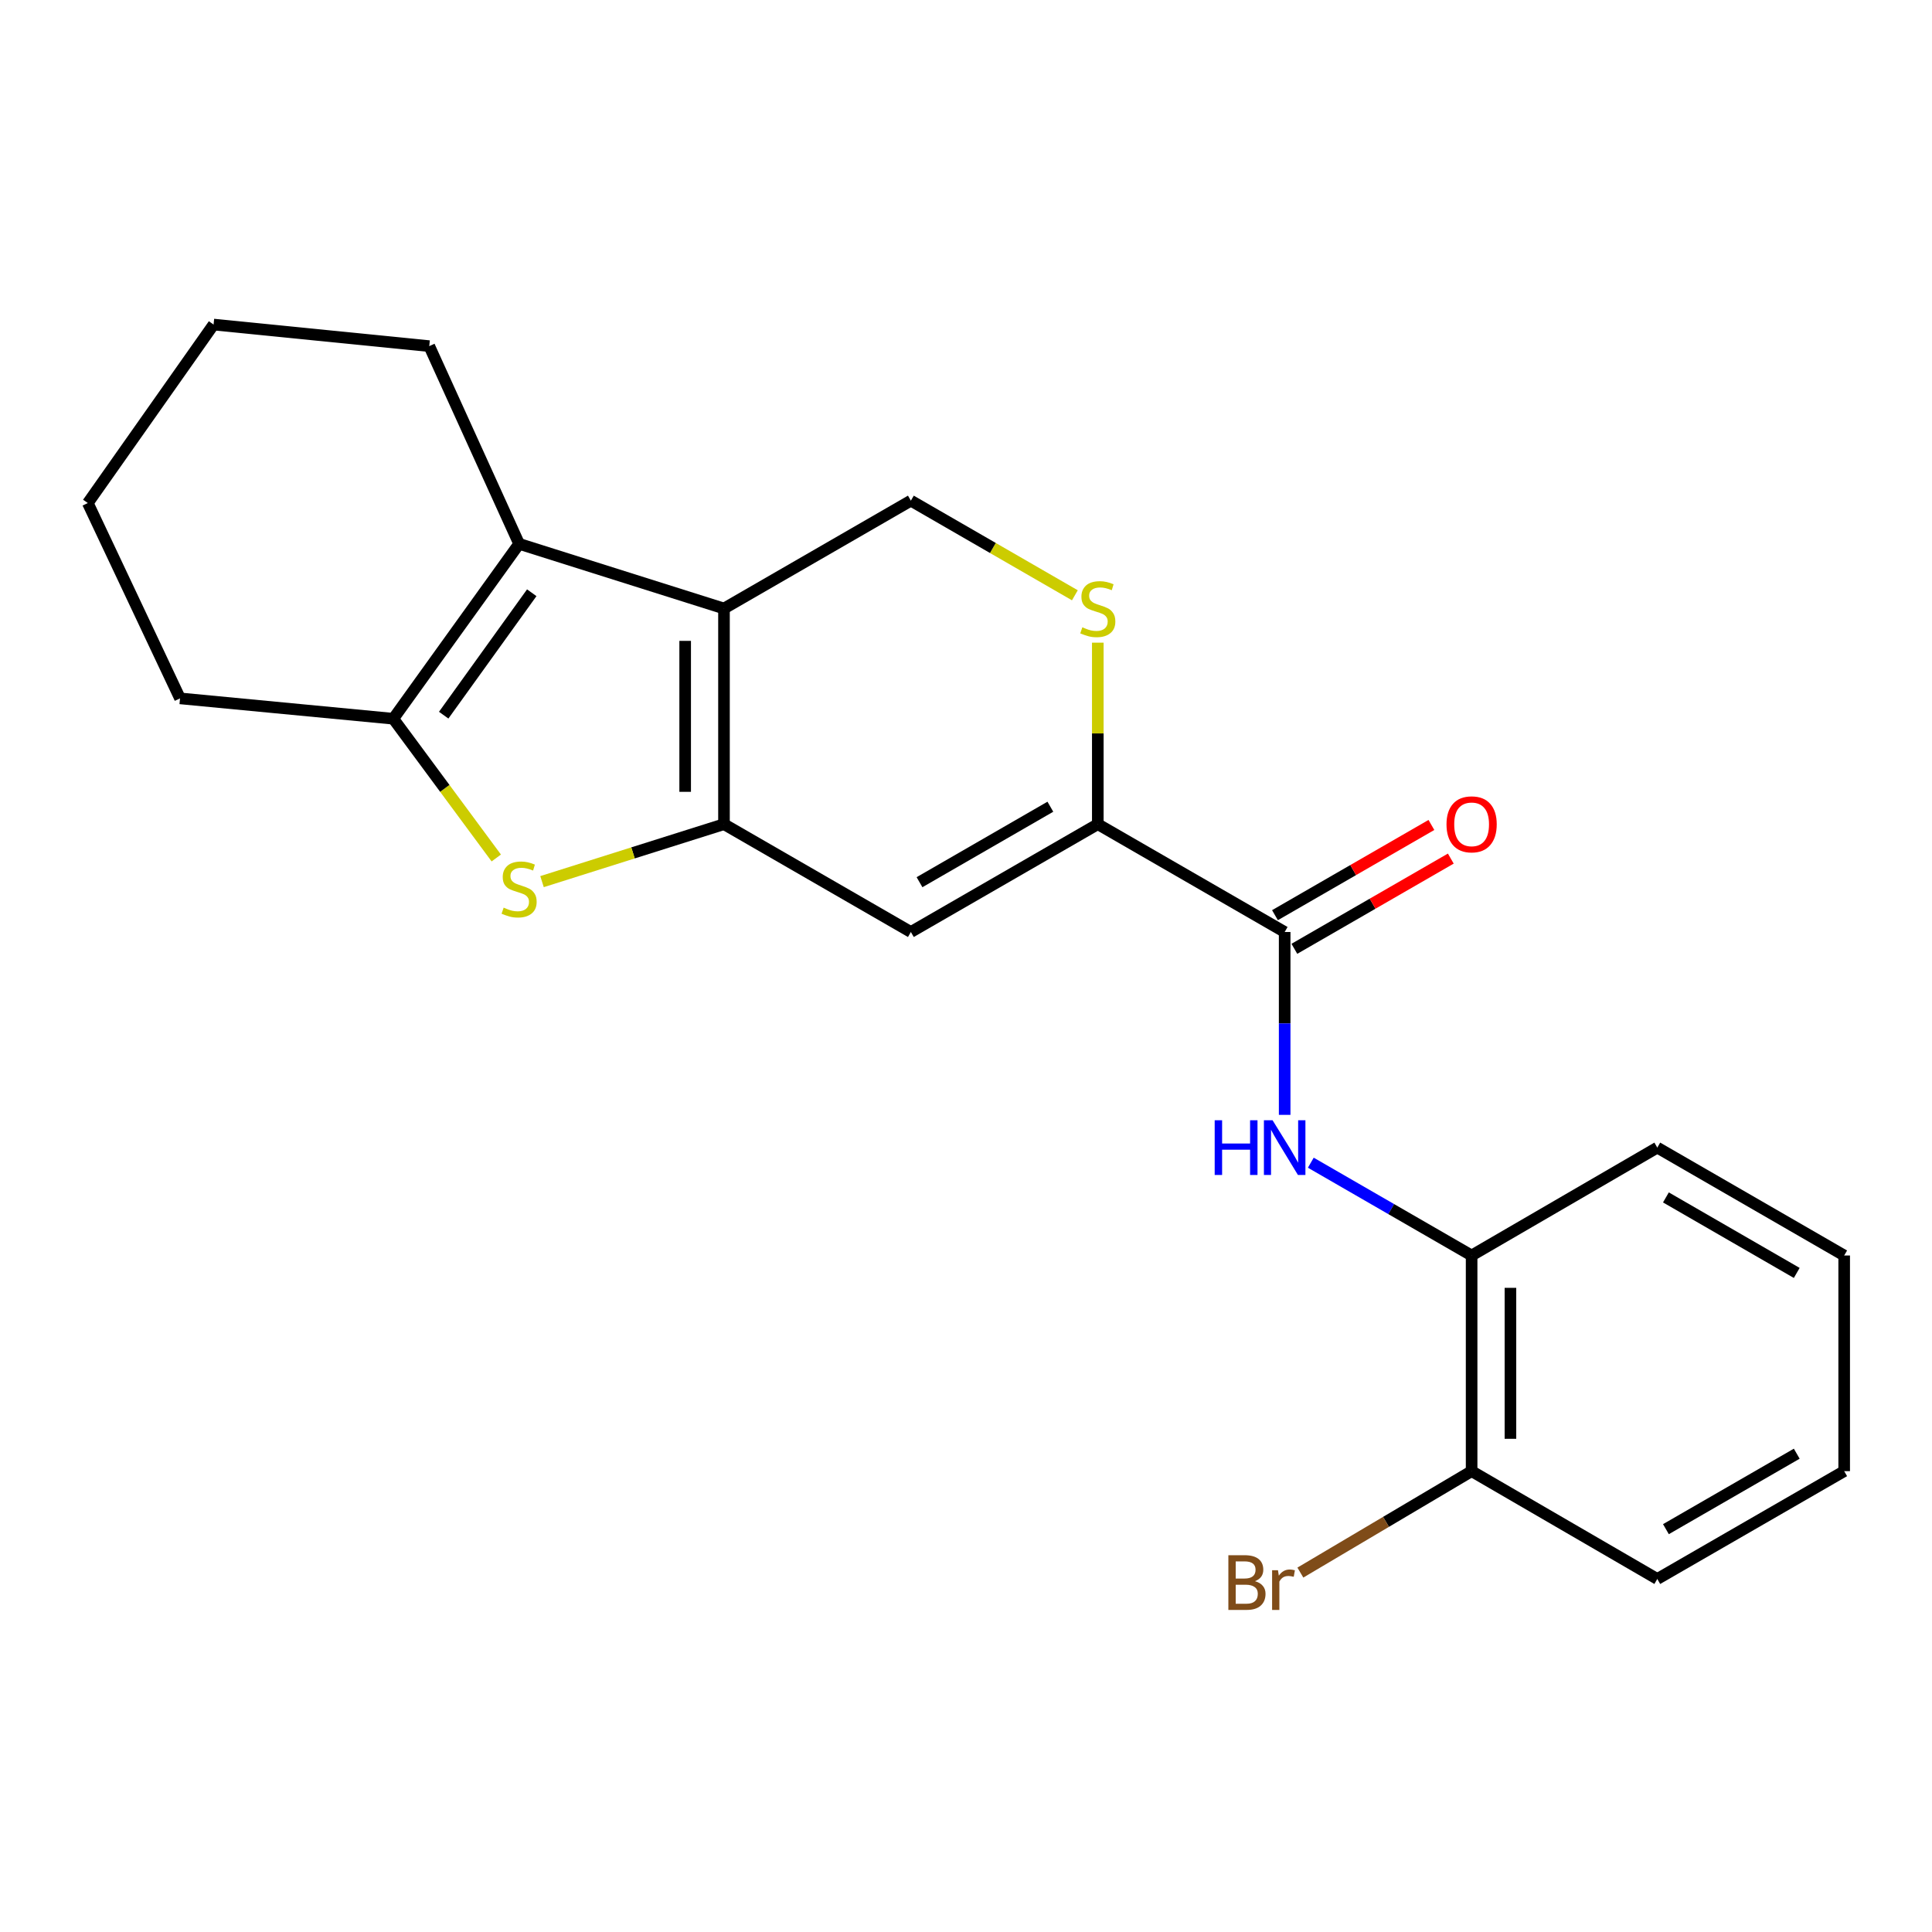 <?xml version='1.0' encoding='iso-8859-1'?>
<svg version='1.1' baseProfile='full'
              xmlns='http://www.w3.org/2000/svg'
                      xmlns:rdkit='http://www.rdkit.org/xml'
                      xmlns:xlink='http://www.w3.org/1999/xlink'
                  xml:space='preserve'
width='1000px' height='1000px' viewBox='0 0 1000 1000'>
<!-- END OF HEADER -->
<rect style='opacity:1.0;fill:#FFFFFF;stroke:none' width='1000' height='1000' x='0' y='0'> </rect>
<path class='bond-0' d='M 374.734,426.594 L 374.734,314.969' style='fill:none;fill-rule:evenodd;stroke:#000000;stroke-width:6px;stroke-linecap:butt;stroke-linejoin:miter;stroke-opacity:1' />
<path class='bond-0' d='M 354.64,409.85 L 354.64,331.713' style='fill:none;fill-rule:evenodd;stroke:#000000;stroke-width:6px;stroke-linecap:butt;stroke-linejoin:miter;stroke-opacity:1' />
<path class='bond-1' d='M 374.734,426.594 L 327.643,441.461' style='fill:none;fill-rule:evenodd;stroke:#000000;stroke-width:6px;stroke-linecap:butt;stroke-linejoin:miter;stroke-opacity:1' />
<path class='bond-1' d='M 327.643,441.461 L 280.552,456.329' style='fill:none;fill-rule:evenodd;stroke:#CCCC00;stroke-width:6px;stroke-linecap:butt;stroke-linejoin:miter;stroke-opacity:1' />
<path class='bond-3' d='M 374.734,426.594 L 471.466,482.4' style='fill:none;fill-rule:evenodd;stroke:#000000;stroke-width:6px;stroke-linecap:butt;stroke-linejoin:miter;stroke-opacity:1' />
<path class='bond-2' d='M 374.734,314.969 L 268.692,281.49' style='fill:none;fill-rule:evenodd;stroke:#000000;stroke-width:6px;stroke-linecap:butt;stroke-linejoin:miter;stroke-opacity:1' />
<path class='bond-9' d='M 374.734,314.969 L 471.466,259.141' style='fill:none;fill-rule:evenodd;stroke:#000000;stroke-width:6px;stroke-linecap:butt;stroke-linejoin:miter;stroke-opacity:1' />
<path class='bond-4' d='M 256.874,444.092 L 230.224,408.053' style='fill:none;fill-rule:evenodd;stroke:#CCCC00;stroke-width:6px;stroke-linecap:butt;stroke-linejoin:miter;stroke-opacity:1' />
<path class='bond-4' d='M 230.224,408.053 L 203.575,372.015' style='fill:none;fill-rule:evenodd;stroke:#000000;stroke-width:6px;stroke-linecap:butt;stroke-linejoin:miter;stroke-opacity:1' />
<path class='bond-14' d='M 268.692,281.49 L 222.184,179.154' style='fill:none;fill-rule:evenodd;stroke:#000000;stroke-width:6px;stroke-linecap:butt;stroke-linejoin:miter;stroke-opacity:1' />
<path class='bond-22' d='M 268.692,281.49 L 203.575,372.015' style='fill:none;fill-rule:evenodd;stroke:#000000;stroke-width:6px;stroke-linecap:butt;stroke-linejoin:miter;stroke-opacity:1' />
<path class='bond-22' d='M 275.237,306.803 L 229.655,370.17' style='fill:none;fill-rule:evenodd;stroke:#000000;stroke-width:6px;stroke-linecap:butt;stroke-linejoin:miter;stroke-opacity:1' />
<path class='bond-5' d='M 471.466,482.4 L 568.22,426.594' style='fill:none;fill-rule:evenodd;stroke:#000000;stroke-width:6px;stroke-linecap:butt;stroke-linejoin:miter;stroke-opacity:1' />
<path class='bond-5' d='M 475.939,456.623 L 543.667,417.558' style='fill:none;fill-rule:evenodd;stroke:#000000;stroke-width:6px;stroke-linecap:butt;stroke-linejoin:miter;stroke-opacity:1' />
<path class='bond-15' d='M 203.575,372.015 L 93.179,361.477' style='fill:none;fill-rule:evenodd;stroke:#000000;stroke-width:6px;stroke-linecap:butt;stroke-linejoin:miter;stroke-opacity:1' />
<path class='bond-6' d='M 568.22,426.594 L 664.941,482.4' style='fill:none;fill-rule:evenodd;stroke:#000000;stroke-width:6px;stroke-linecap:butt;stroke-linejoin:miter;stroke-opacity:1' />
<path class='bond-7' d='M 568.22,426.594 L 568.22,379.617' style='fill:none;fill-rule:evenodd;stroke:#000000;stroke-width:6px;stroke-linecap:butt;stroke-linejoin:miter;stroke-opacity:1' />
<path class='bond-7' d='M 568.22,379.617 L 568.22,332.64' style='fill:none;fill-rule:evenodd;stroke:#CCCC00;stroke-width:6px;stroke-linecap:butt;stroke-linejoin:miter;stroke-opacity:1' />
<path class='bond-8' d='M 664.941,482.4 L 664.941,529.726' style='fill:none;fill-rule:evenodd;stroke:#000000;stroke-width:6px;stroke-linecap:butt;stroke-linejoin:miter;stroke-opacity:1' />
<path class='bond-8' d='M 664.941,529.726 L 664.941,577.052' style='fill:none;fill-rule:evenodd;stroke:#0000FF;stroke-width:6px;stroke-linecap:butt;stroke-linejoin:miter;stroke-opacity:1' />
<path class='bond-11' d='M 669.961,491.104 L 710.447,467.754' style='fill:none;fill-rule:evenodd;stroke:#000000;stroke-width:6px;stroke-linecap:butt;stroke-linejoin:miter;stroke-opacity:1' />
<path class='bond-11' d='M 710.447,467.754 L 750.933,444.405' style='fill:none;fill-rule:evenodd;stroke:#FF0000;stroke-width:6px;stroke-linecap:butt;stroke-linejoin:miter;stroke-opacity:1' />
<path class='bond-11' d='M 659.922,473.697 L 700.408,450.347' style='fill:none;fill-rule:evenodd;stroke:#000000;stroke-width:6px;stroke-linecap:butt;stroke-linejoin:miter;stroke-opacity:1' />
<path class='bond-11' d='M 700.408,450.347 L 740.895,426.998' style='fill:none;fill-rule:evenodd;stroke:#FF0000;stroke-width:6px;stroke-linecap:butt;stroke-linejoin:miter;stroke-opacity:1' />
<path class='bond-23' d='M 556.348,308.119 L 513.907,283.63' style='fill:none;fill-rule:evenodd;stroke:#CCCC00;stroke-width:6px;stroke-linecap:butt;stroke-linejoin:miter;stroke-opacity:1' />
<path class='bond-23' d='M 513.907,283.63 L 471.466,259.141' style='fill:none;fill-rule:evenodd;stroke:#000000;stroke-width:6px;stroke-linecap:butt;stroke-linejoin:miter;stroke-opacity:1' />
<path class='bond-10' d='M 678.474,601.811 L 720.09,625.827' style='fill:none;fill-rule:evenodd;stroke:#0000FF;stroke-width:6px;stroke-linecap:butt;stroke-linejoin:miter;stroke-opacity:1' />
<path class='bond-10' d='M 720.09,625.827 L 761.707,649.842' style='fill:none;fill-rule:evenodd;stroke:#000000;stroke-width:6px;stroke-linecap:butt;stroke-linejoin:miter;stroke-opacity:1' />
<path class='bond-12' d='M 761.707,649.842 L 761.707,761.466' style='fill:none;fill-rule:evenodd;stroke:#000000;stroke-width:6px;stroke-linecap:butt;stroke-linejoin:miter;stroke-opacity:1' />
<path class='bond-12' d='M 781.801,666.586 L 781.801,744.722' style='fill:none;fill-rule:evenodd;stroke:#000000;stroke-width:6px;stroke-linecap:butt;stroke-linejoin:miter;stroke-opacity:1' />
<path class='bond-16' d='M 761.707,649.842 L 857.813,594.002' style='fill:none;fill-rule:evenodd;stroke:#000000;stroke-width:6px;stroke-linecap:butt;stroke-linejoin:miter;stroke-opacity:1' />
<path class='bond-13' d='M 761.707,761.466 L 717.387,787.716' style='fill:none;fill-rule:evenodd;stroke:#000000;stroke-width:6px;stroke-linecap:butt;stroke-linejoin:miter;stroke-opacity:1' />
<path class='bond-13' d='M 717.387,787.716 L 673.067,813.967' style='fill:none;fill-rule:evenodd;stroke:#7F4C19;stroke-width:6px;stroke-linecap:butt;stroke-linejoin:miter;stroke-opacity:1' />
<path class='bond-17' d='M 761.707,761.466 L 857.813,817.273' style='fill:none;fill-rule:evenodd;stroke:#000000;stroke-width:6px;stroke-linecap:butt;stroke-linejoin:miter;stroke-opacity:1' />
<path class='bond-18' d='M 222.184,179.154 L 110.549,167.99' style='fill:none;fill-rule:evenodd;stroke:#000000;stroke-width:6px;stroke-linecap:butt;stroke-linejoin:miter;stroke-opacity:1' />
<path class='bond-19' d='M 93.179,361.477 L 45.455,260.38' style='fill:none;fill-rule:evenodd;stroke:#000000;stroke-width:6px;stroke-linecap:butt;stroke-linejoin:miter;stroke-opacity:1' />
<path class='bond-20' d='M 857.813,594.002 L 954.545,649.842' style='fill:none;fill-rule:evenodd;stroke:#000000;stroke-width:6px;stroke-linecap:butt;stroke-linejoin:miter;stroke-opacity:1' />
<path class='bond-20' d='M 862.277,619.781 L 929.99,658.869' style='fill:none;fill-rule:evenodd;stroke:#000000;stroke-width:6px;stroke-linecap:butt;stroke-linejoin:miter;stroke-opacity:1' />
<path class='bond-25' d='M 857.813,817.273 L 954.545,761.466' style='fill:none;fill-rule:evenodd;stroke:#000000;stroke-width:6px;stroke-linecap:butt;stroke-linejoin:miter;stroke-opacity:1' />
<path class='bond-25' d='M 862.282,791.496 L 929.994,752.432' style='fill:none;fill-rule:evenodd;stroke:#000000;stroke-width:6px;stroke-linecap:butt;stroke-linejoin:miter;stroke-opacity:1' />
<path class='bond-24' d='M 110.549,167.99 L 45.455,260.38' style='fill:none;fill-rule:evenodd;stroke:#000000;stroke-width:6px;stroke-linecap:butt;stroke-linejoin:miter;stroke-opacity:1' />
<path class='bond-21' d='M 954.545,649.842 L 954.545,761.466' style='fill:none;fill-rule:evenodd;stroke:#000000;stroke-width:6px;stroke-linecap:butt;stroke-linejoin:miter;stroke-opacity:1' />
<path  class='atom-2' d='M 260.692 469.793
Q 261.012 469.913, 262.332 470.473
Q 263.652 471.033, 265.092 471.393
Q 266.572 471.713, 268.012 471.713
Q 270.692 471.713, 272.252 470.433
Q 273.812 469.113, 273.812 466.833
Q 273.812 465.273, 273.012 464.313
Q 272.252 463.353, 271.052 462.833
Q 269.852 462.313, 267.852 461.713
Q 265.332 460.953, 263.812 460.233
Q 262.332 459.513, 261.252 457.993
Q 260.212 456.473, 260.212 453.913
Q 260.212 450.353, 262.612 448.153
Q 265.052 445.953, 269.852 445.953
Q 273.132 445.953, 276.852 447.513
L 275.932 450.593
Q 272.532 449.193, 269.972 449.193
Q 267.212 449.193, 265.692 450.353
Q 264.172 451.473, 264.212 453.433
Q 264.212 454.953, 264.972 455.873
Q 265.772 456.793, 266.892 457.313
Q 268.052 457.833, 269.972 458.433
Q 272.532 459.233, 274.052 460.033
Q 275.572 460.833, 276.652 462.473
Q 277.772 464.073, 277.772 466.833
Q 277.772 470.753, 275.132 472.873
Q 272.532 474.953, 268.172 474.953
Q 265.652 474.953, 263.732 474.393
Q 261.852 473.873, 259.612 472.953
L 260.692 469.793
' fill='#CCCC00'/>
<path  class='atom-8' d='M 560.22 324.689
Q 560.54 324.809, 561.86 325.369
Q 563.18 325.929, 564.62 326.289
Q 566.1 326.609, 567.54 326.609
Q 570.22 326.609, 571.78 325.329
Q 573.34 324.009, 573.34 321.729
Q 573.34 320.169, 572.54 319.209
Q 571.78 318.249, 570.58 317.729
Q 569.38 317.209, 567.38 316.609
Q 564.86 315.849, 563.34 315.129
Q 561.86 314.409, 560.78 312.889
Q 559.74 311.369, 559.74 308.809
Q 559.74 305.249, 562.14 303.049
Q 564.58 300.849, 569.38 300.849
Q 572.66 300.849, 576.38 302.409
L 575.46 305.489
Q 572.06 304.089, 569.5 304.089
Q 566.74 304.089, 565.22 305.249
Q 563.7 306.369, 563.74 308.329
Q 563.74 309.849, 564.5 310.769
Q 565.3 311.689, 566.42 312.209
Q 567.58 312.729, 569.5 313.329
Q 572.06 314.129, 573.58 314.929
Q 575.1 315.729, 576.18 317.369
Q 577.3 318.969, 577.3 321.729
Q 577.3 325.649, 574.66 327.769
Q 572.06 329.849, 567.7 329.849
Q 565.18 329.849, 563.26 329.289
Q 561.38 328.769, 559.14 327.849
L 560.22 324.689
' fill='#CCCC00'/>
<path  class='atom-9' d='M 628.721 579.842
L 632.561 579.842
L 632.561 591.882
L 647.041 591.882
L 647.041 579.842
L 650.881 579.842
L 650.881 608.162
L 647.041 608.162
L 647.041 595.082
L 632.561 595.082
L 632.561 608.162
L 628.721 608.162
L 628.721 579.842
' fill='#0000FF'/>
<path  class='atom-9' d='M 658.681 579.842
L 667.961 594.842
Q 668.881 596.322, 670.361 599.002
Q 671.841 601.682, 671.921 601.842
L 671.921 579.842
L 675.681 579.842
L 675.681 608.162
L 671.801 608.162
L 661.841 591.762
Q 660.681 589.842, 659.441 587.642
Q 658.241 585.442, 657.881 584.762
L 657.881 608.162
L 654.201 608.162
L 654.201 579.842
L 658.681 579.842
' fill='#0000FF'/>
<path  class='atom-12' d='M 748.707 426.674
Q 748.707 419.874, 752.067 416.074
Q 755.427 412.274, 761.707 412.274
Q 767.987 412.274, 771.347 416.074
Q 774.707 419.874, 774.707 426.674
Q 774.707 433.554, 771.307 437.474
Q 767.907 441.354, 761.707 441.354
Q 755.467 441.354, 752.067 437.474
Q 748.707 433.594, 748.707 426.674
M 761.707 438.154
Q 766.027 438.154, 768.347 435.274
Q 770.707 432.354, 770.707 426.674
Q 770.707 421.114, 768.347 418.314
Q 766.027 415.474, 761.707 415.474
Q 757.387 415.474, 755.027 418.274
Q 752.707 421.074, 752.707 426.674
Q 752.707 432.394, 755.027 435.274
Q 757.387 438.154, 761.707 438.154
' fill='#FF0000'/>
<path  class='atom-14' d='M 649.558 818.417
Q 652.278 819.177, 653.638 820.857
Q 655.038 822.497, 655.038 824.937
Q 655.038 828.857, 652.518 831.097
Q 650.038 833.297, 645.318 833.297
L 635.798 833.297
L 635.798 804.977
L 644.158 804.977
Q 648.998 804.977, 651.438 806.937
Q 653.878 808.897, 653.878 812.497
Q 653.878 816.777, 649.558 818.417
M 639.598 808.177
L 639.598 817.057
L 644.158 817.057
Q 646.958 817.057, 648.398 815.937
Q 649.878 814.777, 649.878 812.497
Q 649.878 808.177, 644.158 808.177
L 639.598 808.177
M 645.318 830.097
Q 648.078 830.097, 649.558 828.777
Q 651.038 827.457, 651.038 824.937
Q 651.038 822.617, 649.398 821.457
Q 647.798 820.257, 644.718 820.257
L 639.598 820.257
L 639.598 830.097
L 645.318 830.097
' fill='#7F4C19'/>
<path  class='atom-14' d='M 661.478 812.737
L 661.918 815.577
Q 664.078 812.377, 667.598 812.377
Q 668.718 812.377, 670.238 812.777
L 669.638 816.137
Q 667.918 815.737, 666.958 815.737
Q 665.278 815.737, 664.158 816.417
Q 663.078 817.057, 662.198 818.617
L 662.198 833.297
L 658.438 833.297
L 658.438 812.737
L 661.478 812.737
' fill='#7F4C19'/>
</svg>
